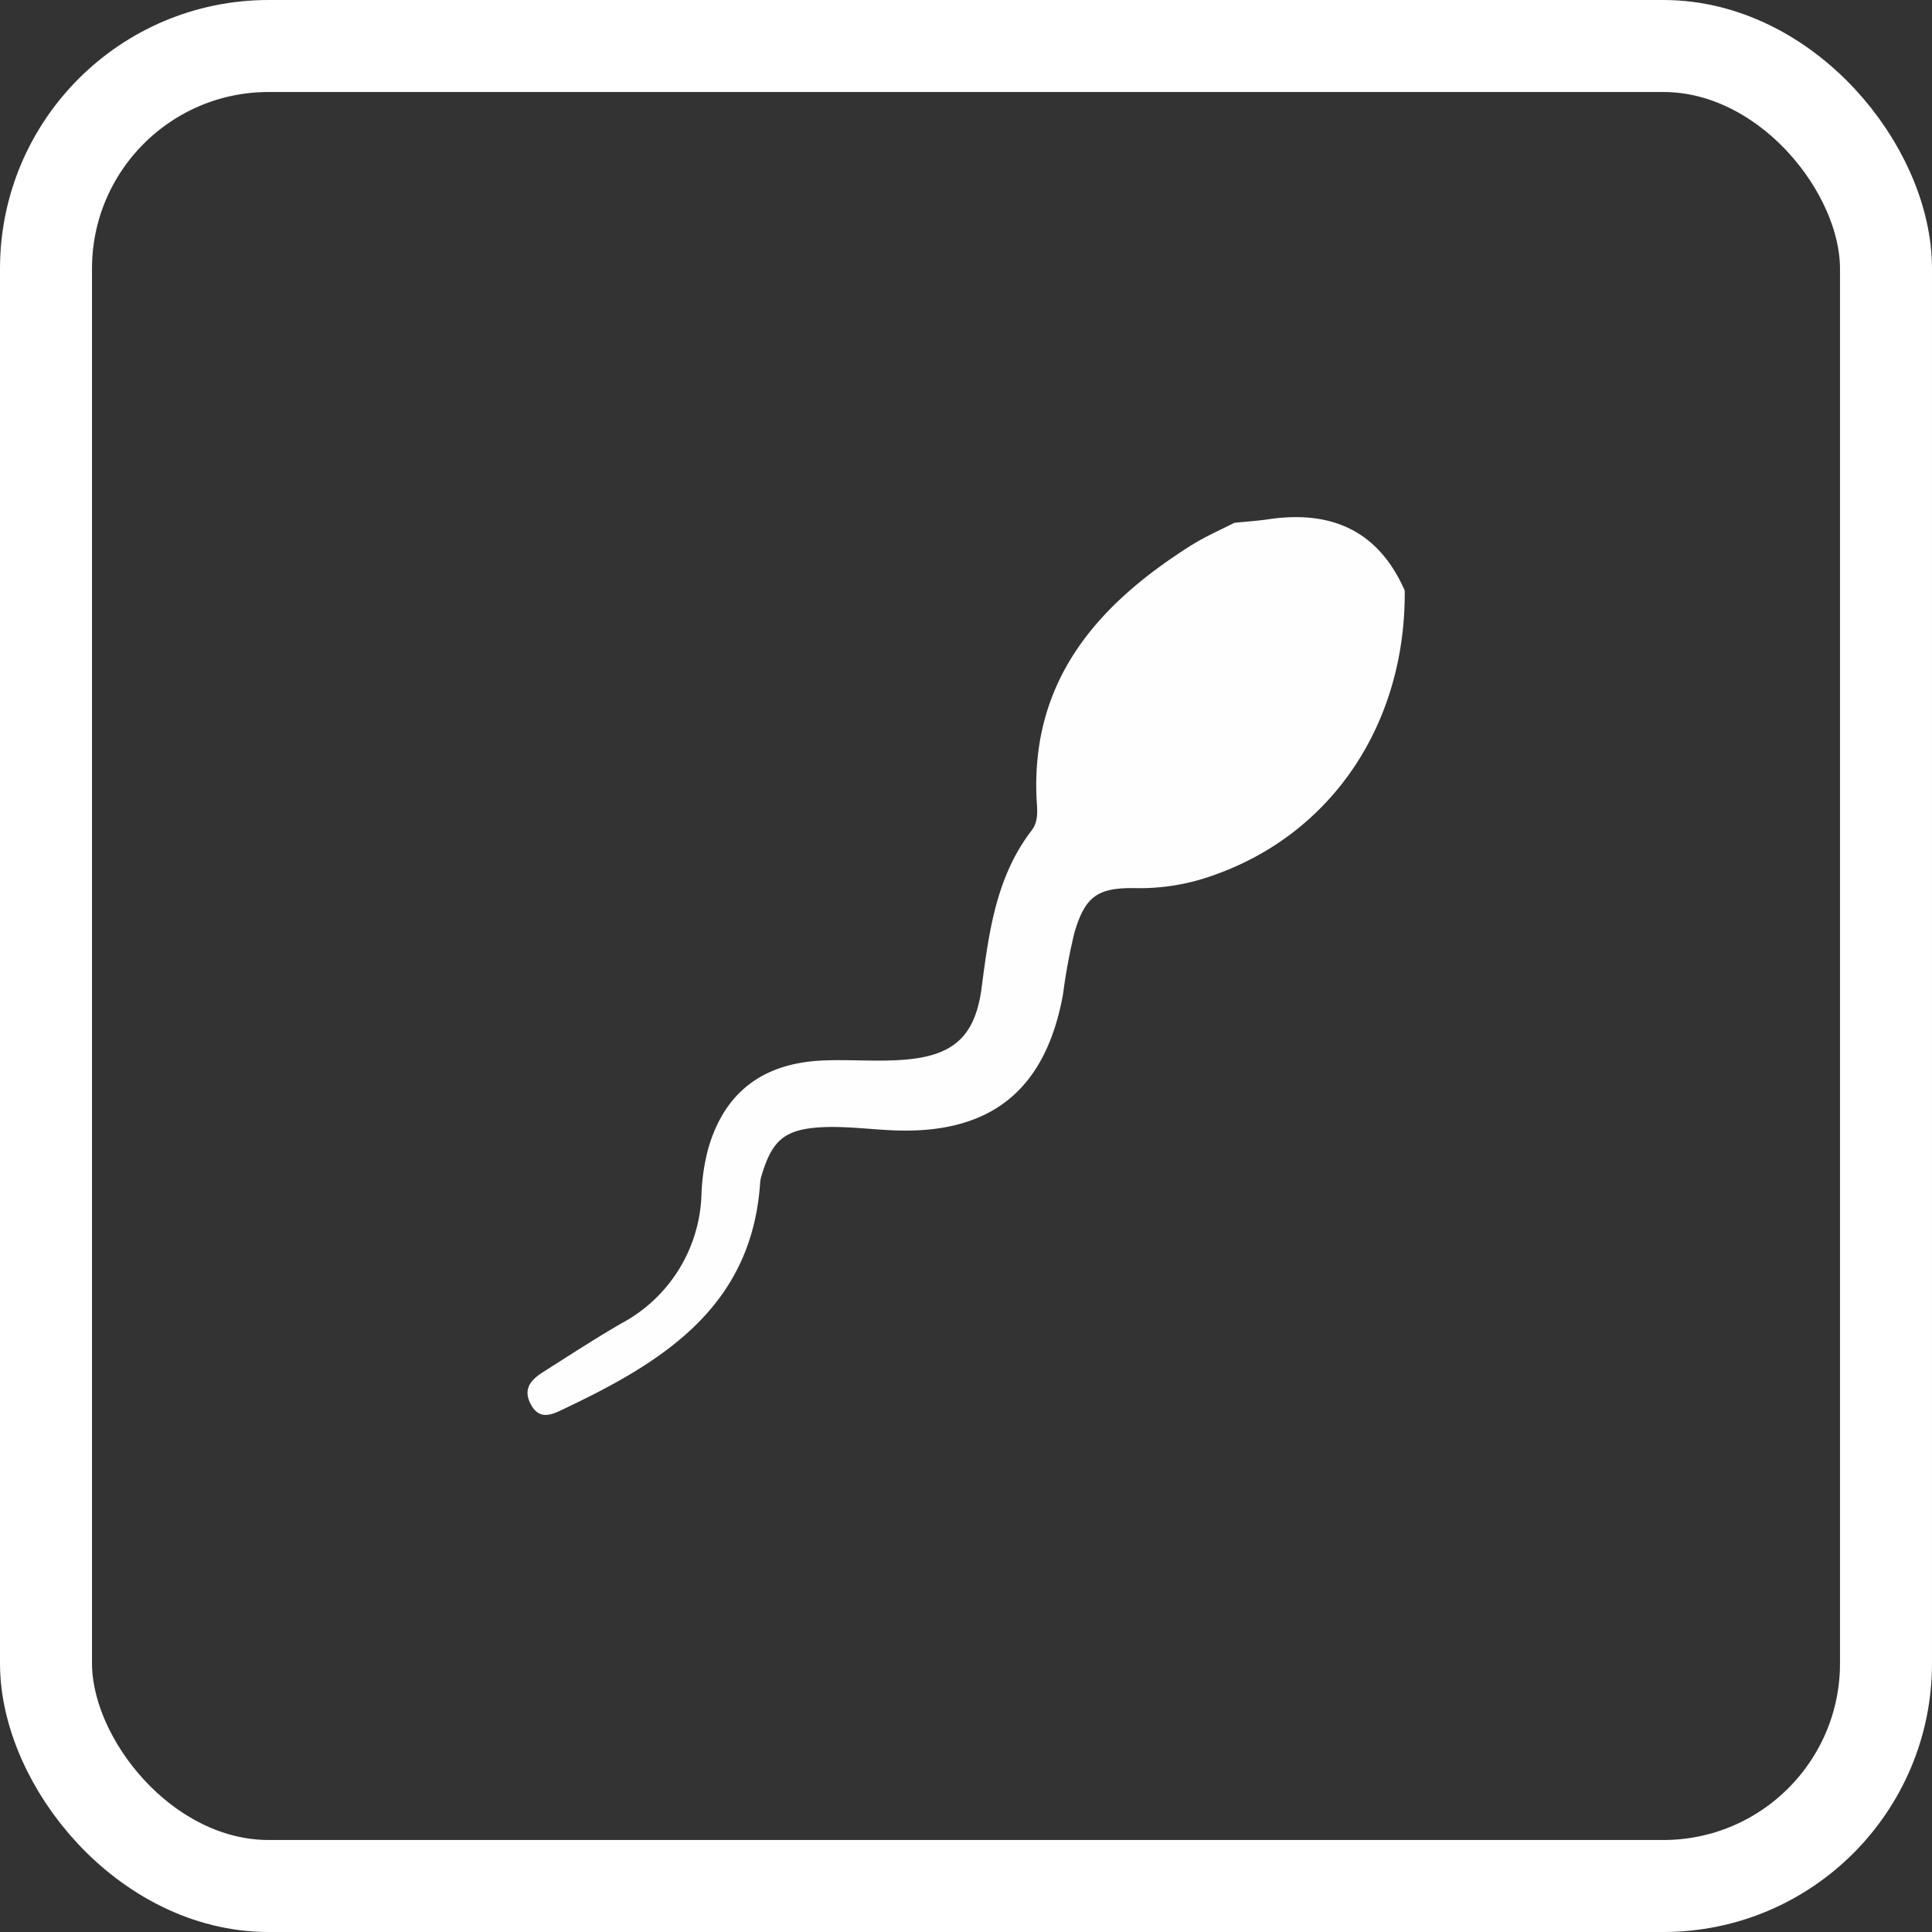 <svg xmlns="http://www.w3.org/2000/svg" viewBox="0 0 168 168"><rect x="0" y="0" width="168" height="168" fill="#333333" stroke="none"/><title>bigpicture_sperm</title><g id="Layer_2" data-name="Layer 2"><g id="Layer_1-2" data-name="Layer 1"><rect x="4" y="4" width="160" height="160" rx="19.36" style="fill:none;stroke:#fff;stroke-miterlimit:10;stroke-width:8px"></rect><path d="M107.34,45.46c1-.1,1.94-.16,2.91-.3,5.47-.82,9.59.94,11.9,6.19.1,11.52-6.27,21.08-16.52,24.72a18.85,18.85,0,0,1-6.84,1.16c-3.33-.07-4.42.7-5.35,3.83a48.52,48.52,0,0,0-1,5.38c-1.53,8.45-6.39,12.28-15,11.84-2-.1-4-.36-6-.26-3.26.18-4.33,1.16-5.25,4.32a2.5,2.5,0,0,0-.09.49c-.71,10.76-8.38,15.55-16.89,19.6-1.06.51-2.2,1.16-3-.22s-.07-2.21,1-2.89c2.25-1.43,4.48-2.88,6.78-4.22A13.17,13.17,0,0,0,61,103.79a17.86,17.86,0,0,1,.59-3.93C63,95,66.3,92.47,71.47,92.22c2.32-.11,4.67.11,7-.06,4.42-.31,6.35-2,6.9-6.36C86,81,86.63,76.23,89.7,72.22c.66-.85.48-1.89.43-2.89-.42-10.21,5.29-16.71,13.28-21.8C104.65,46.73,106,46.14,107.34,45.46Z" style="fill:#fefefe"></path></g></g></svg>